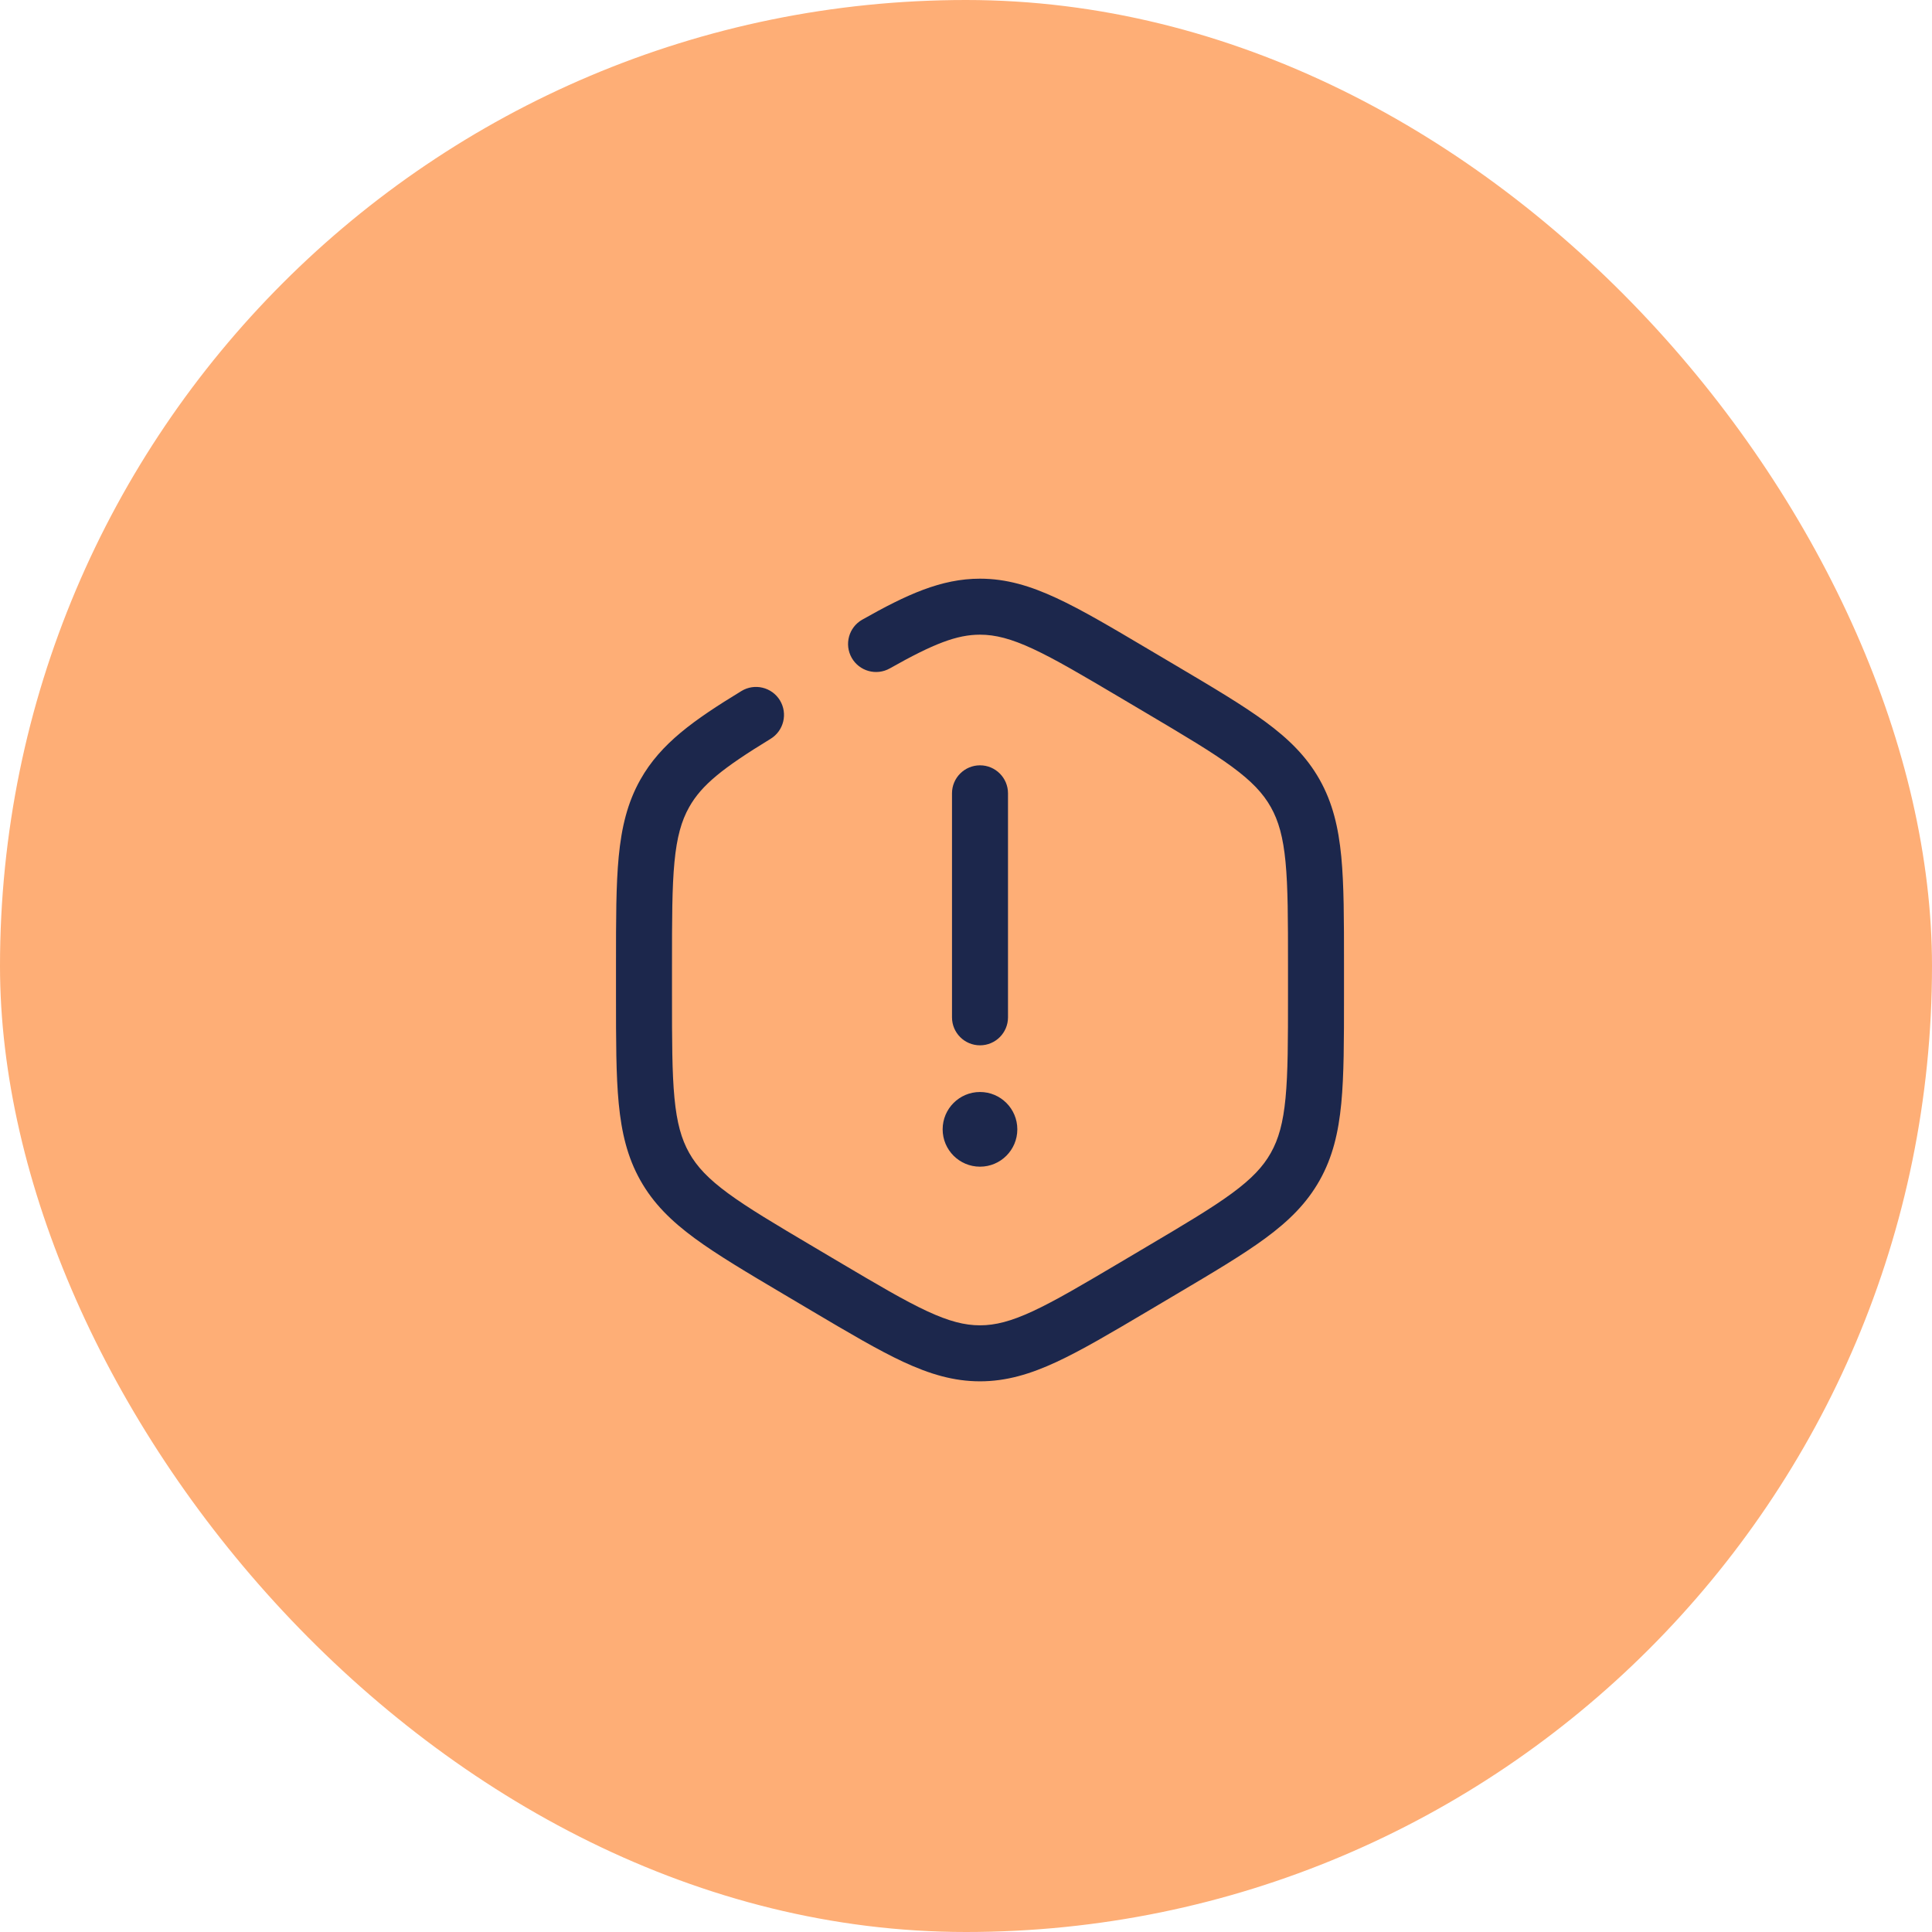 <?xml version="1.0" encoding="UTF-8"?> <svg xmlns="http://www.w3.org/2000/svg" width="69" height="69" viewBox="0 0 69 69" fill="none"><rect width="69" height="69" rx="34.5" fill="#FEAE76"></rect><path fill-rule="evenodd" clip-rule="evenodd" d="M35 27.333C35.552 27.333 36 27.781 36 28.333V36.333C36 36.886 35.552 37.333 35 37.333C34.448 37.333 34 36.886 34 36.333V28.333C34 27.781 34.448 27.333 35 27.333Z" fill="#1C274C"></path><path d="M36.333 40.333C36.333 41.07 35.736 41.667 35 41.667C34.264 41.667 33.666 41.07 33.666 40.333C33.666 39.597 34.264 39 35 39C35.736 39 36.333 39.597 36.333 40.333Z" fill="#1C274C"></path><path fill-rule="evenodd" clip-rule="evenodd" d="M35 22.667C34.179 22.667 33.348 22.985 31.78 23.871C31.299 24.142 30.689 23.973 30.417 23.492C30.146 23.011 30.315 22.401 30.796 22.13C32.374 21.238 33.609 20.667 35 20.667C35.939 20.667 36.797 20.925 37.735 21.361C38.643 21.782 39.693 22.404 41.007 23.183L42.011 23.777C43.326 24.556 44.376 25.178 45.186 25.773C46.023 26.388 46.664 27.018 47.129 27.843C47.593 28.667 47.802 29.548 47.903 30.593C48 31.607 48 32.849 48 34.408V35.592C48 37.151 48 38.393 47.903 39.407C47.802 40.452 47.593 41.333 47.129 42.157C46.664 42.983 46.023 43.612 45.186 44.227C44.376 44.822 43.326 45.444 42.011 46.223L41.007 46.818C39.693 47.596 38.643 48.218 37.735 48.64C36.797 49.075 35.939 49.333 35 49.333C34.06 49.333 33.203 49.075 32.265 48.64C31.358 48.218 30.307 47.596 28.993 46.818L28.033 46.249L27.989 46.223C26.674 45.444 25.624 44.822 24.814 44.227C23.977 43.612 23.336 42.983 22.871 42.157C22.407 41.333 22.198 40.452 22.097 39.407C22 38.393 22 37.151 22 35.592V34.408C22 32.849 22 31.607 22.097 30.593C22.198 29.548 22.407 28.667 22.871 27.843C23.598 26.551 24.779 25.717 26.479 24.68C26.95 24.392 27.566 24.541 27.854 25.012C28.141 25.484 27.992 26.099 27.521 26.387C25.806 27.434 25.058 28.036 24.614 28.824C24.335 29.319 24.173 29.899 24.088 30.785C24.001 31.692 24 32.837 24 34.458V35.542C24 37.163 24.001 38.308 24.088 39.215C24.173 40.102 24.335 40.681 24.614 41.176C24.892 41.67 25.298 42.1 25.999 42.616C26.719 43.145 27.683 43.718 29.052 44.528L29.967 45.07C31.337 45.881 32.301 46.451 33.108 46.826C33.894 47.191 34.454 47.333 35 47.333C35.546 47.333 36.106 47.191 36.892 46.826C37.699 46.451 38.663 45.881 40.033 45.07L40.948 44.528C42.317 43.718 43.281 43.145 44.001 42.616C44.702 42.1 45.108 41.67 45.386 41.176C45.665 40.681 45.827 40.102 45.912 39.215C45.999 38.308 46 37.163 46 35.542V34.458C46 32.837 45.999 31.692 45.912 30.785C45.827 29.899 45.665 29.319 45.386 28.824C45.108 28.33 44.702 27.9 44.001 27.384C43.281 26.855 42.317 26.283 40.948 25.472L40.033 24.93C38.663 24.119 37.699 23.549 36.892 23.174C36.106 22.809 35.546 22.667 35 22.667Z" fill="#1C274C"></path></svg> 